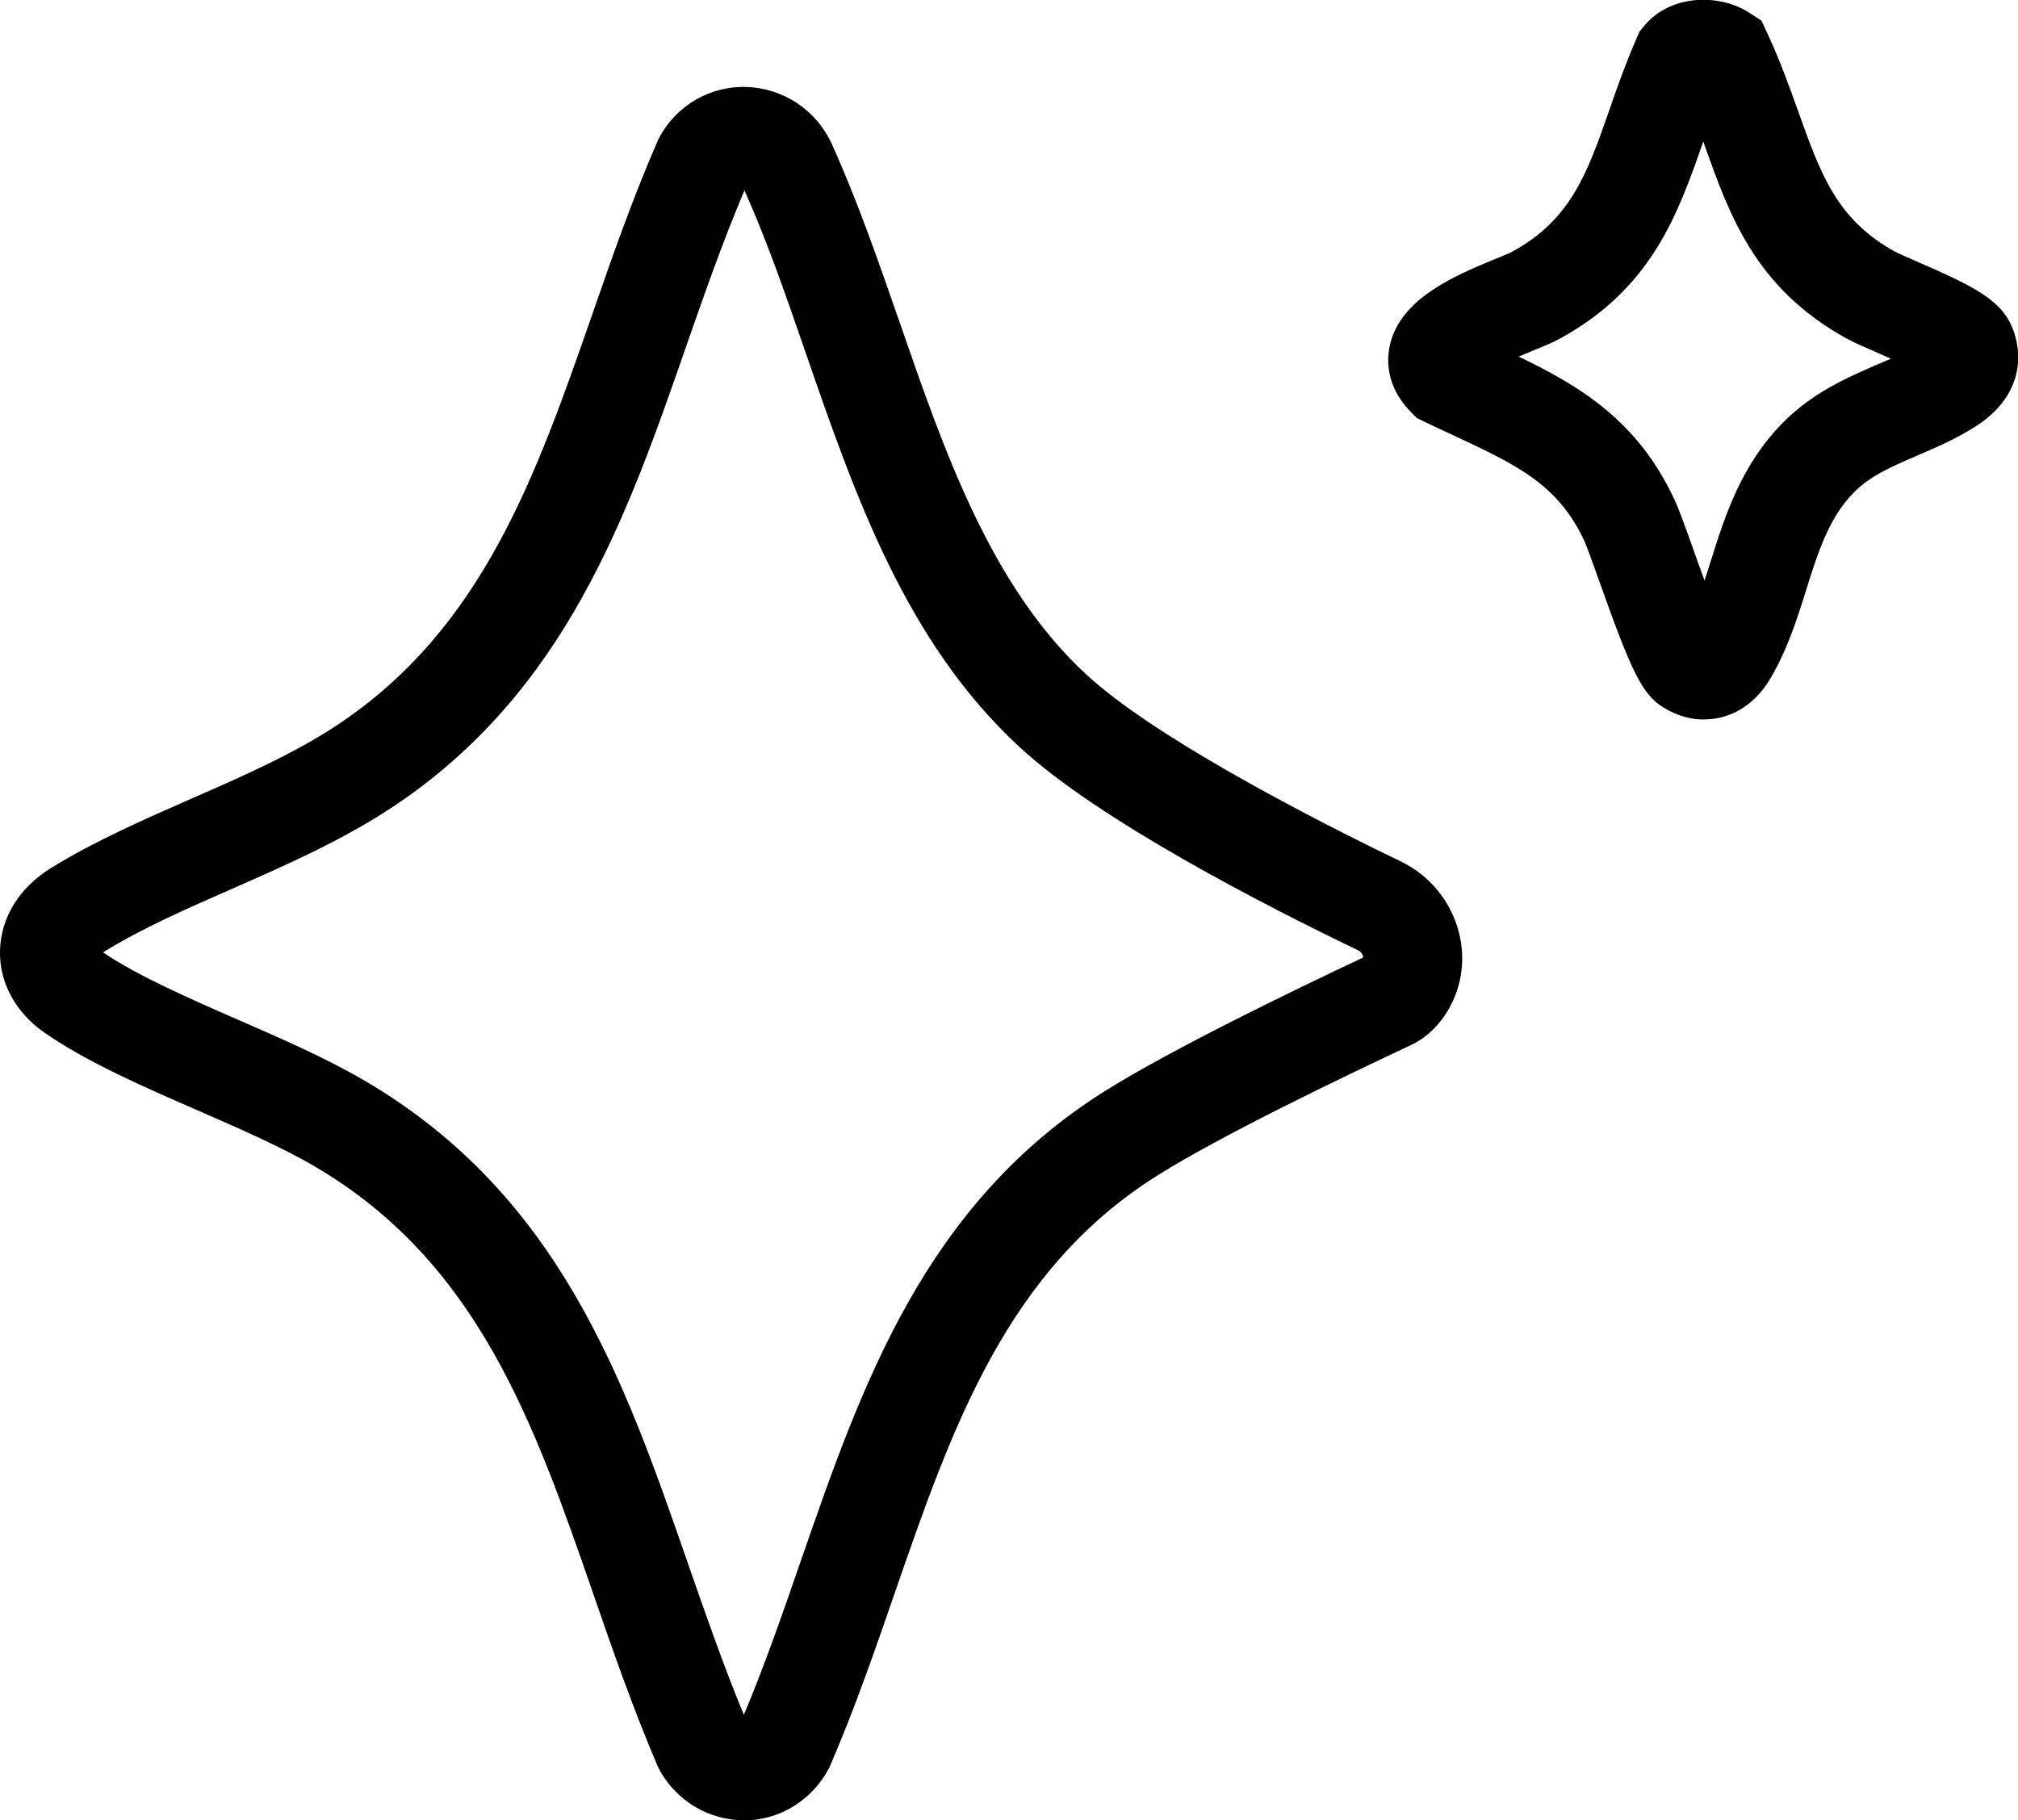 <?xml version="1.0" encoding="UTF-8"?>
<svg id="Ebene_2" data-name="Ebene 2" xmlns="http://www.w3.org/2000/svg" viewBox="0 0 101.65 91.7">
  <g id="Ebene_2-2" data-name="Ebene 2">
    <g id="Ebene_1-2" data-name="Ebene 1-2">
      <path d="M37.46,91.7c-1.74,0-3.35-.95-4.22-2.5l-.12-.24c-1.23-2.88-2.25-5.81-3.23-8.65-2.98-8.6-5.8-16.72-14.04-21.55-1.67-.98-3.81-1.91-5.89-2.82-2.73-1.19-5.56-2.42-7.71-3.91C.78,51.01-.04,49.5,0,47.89c.04-1.66.97-3.17,2.55-4.15,2.22-1.37,4.69-2.45,7.08-3.5,2.56-1.12,5.21-2.28,7.41-3.75,7.29-4.86,9.96-12.53,12.79-20.64,1-2.89,2.04-5.87,3.31-8.78l.1-.2c.88-1.59,2.55-2.54,4.35-2.49,1.85.06,3.5,1.14,4.29,2.83,1.31,2.89,2.38,5.99,3.42,8.98,2.27,6.56,4.61,13.35,9.42,17.79,3.29,3.04,10.62,6.85,14.63,8.83l1.2.58c1.45.7,2.52,1.99,2.93,3.55.39,1.48.12,3.04-.75,4.28-.44.63-.99,1.11-1.64,1.42-3.39,1.59-9.54,4.54-12.76,6.56-7.63,4.78-10.37,12.7-13.27,21.08-.98,2.84-2,5.78-3.22,8.62l-.08.17c-.83,1.6-2.45,2.61-4.22,2.64h-.07ZM5.19,47.98c1.75,1.18,4.3,2.3,6.77,3.38,2.21.96,4.49,1.96,6.42,3.09,9.83,5.76,13.09,15.14,16.24,24.22.89,2.55,1.8,5.19,2.85,7.72,1.06-2.53,1.98-5.18,2.87-7.76,3.06-8.83,6.22-17.96,15.34-23.68,3.36-2.1,9.45-5.05,12.98-6.71,0-.02,0-.04,0-.06-.02-.08-.08-.19-.18-.27l-.08-.04c-4.66-2.24-13.07-6.55-17.06-10.25-5.72-5.29-8.28-12.68-10.75-19.83-1-2.9-1.95-5.65-3.09-8.2-1.09,2.57-2.03,5.26-2.94,7.87-2.97,8.54-6.05,17.37-14.73,23.16-2.57,1.71-5.42,2.96-8.17,4.17-2.33,1.02-4.53,1.99-6.44,3.17ZM68.63,48.35h0Z"/>
      <path d="M85.84,36.25c-.67,0-1.36-.19-2.02-.59-1.12-.67-1.66-1.88-3.24-6.32-.3-.83-.63-1.77-.77-2.08-1.33-2.87-3.42-3.84-6.58-5.32-.48-.22-.97-.45-1.47-.69l-.39-.19-.31-.31c-1.25-1.28-1.21-2.62-1.06-3.31.5-2.41,3.32-3.57,5.38-4.42.35-.14.65-.26.83-.36,2.93-1.62,3.75-3.94,4.87-7.16.4-1.15.82-2.34,1.37-3.6l.13-.3.21-.26c1.32-1.64,3.82-1.68,5.34-.69l.6.39.3.65c.64,1.38,1.11,2.69,1.56,3.95,1.12,3.14,1.93,5.41,4.85,7.03.17.09.71.33,1.15.52,2.6,1.13,4.1,1.84,4.71,3.17.67,1.48.57,3.58-1.72,5.08-1,.65-2.01,1.08-2.98,1.5-1.28.55-2.39,1.02-3.23,1.88-1.25,1.27-1.81,3.04-2.4,4.93-.47,1.51-.97,3.06-1.84,4.51-.79,1.29-1.99,1.98-3.27,1.98ZM76.51,17.97c3.01,1.45,5.97,3.19,7.83,7.19.23.49.51,1.27.95,2.5.15.42.35,1,.57,1.59.11-.33.21-.66.32-1,.71-2.26,1.52-4.81,3.61-6.94,1.53-1.55,3.28-2.3,4.83-2.97.21-.09.43-.18.63-.27-.26-.11-.49-.22-.68-.3-.67-.29-1.2-.52-1.58-.73-4.57-2.53-5.87-6.19-7.13-9.73-.02-.06-.04-.13-.07-.19,0,0,0,.02,0,.03-1.26,3.61-2.57,7.35-7.18,9.89-.36.2-.79.38-1.34.6-.19.08-.46.19-.76.32Z"/>
    </g>
  </g>
</svg>